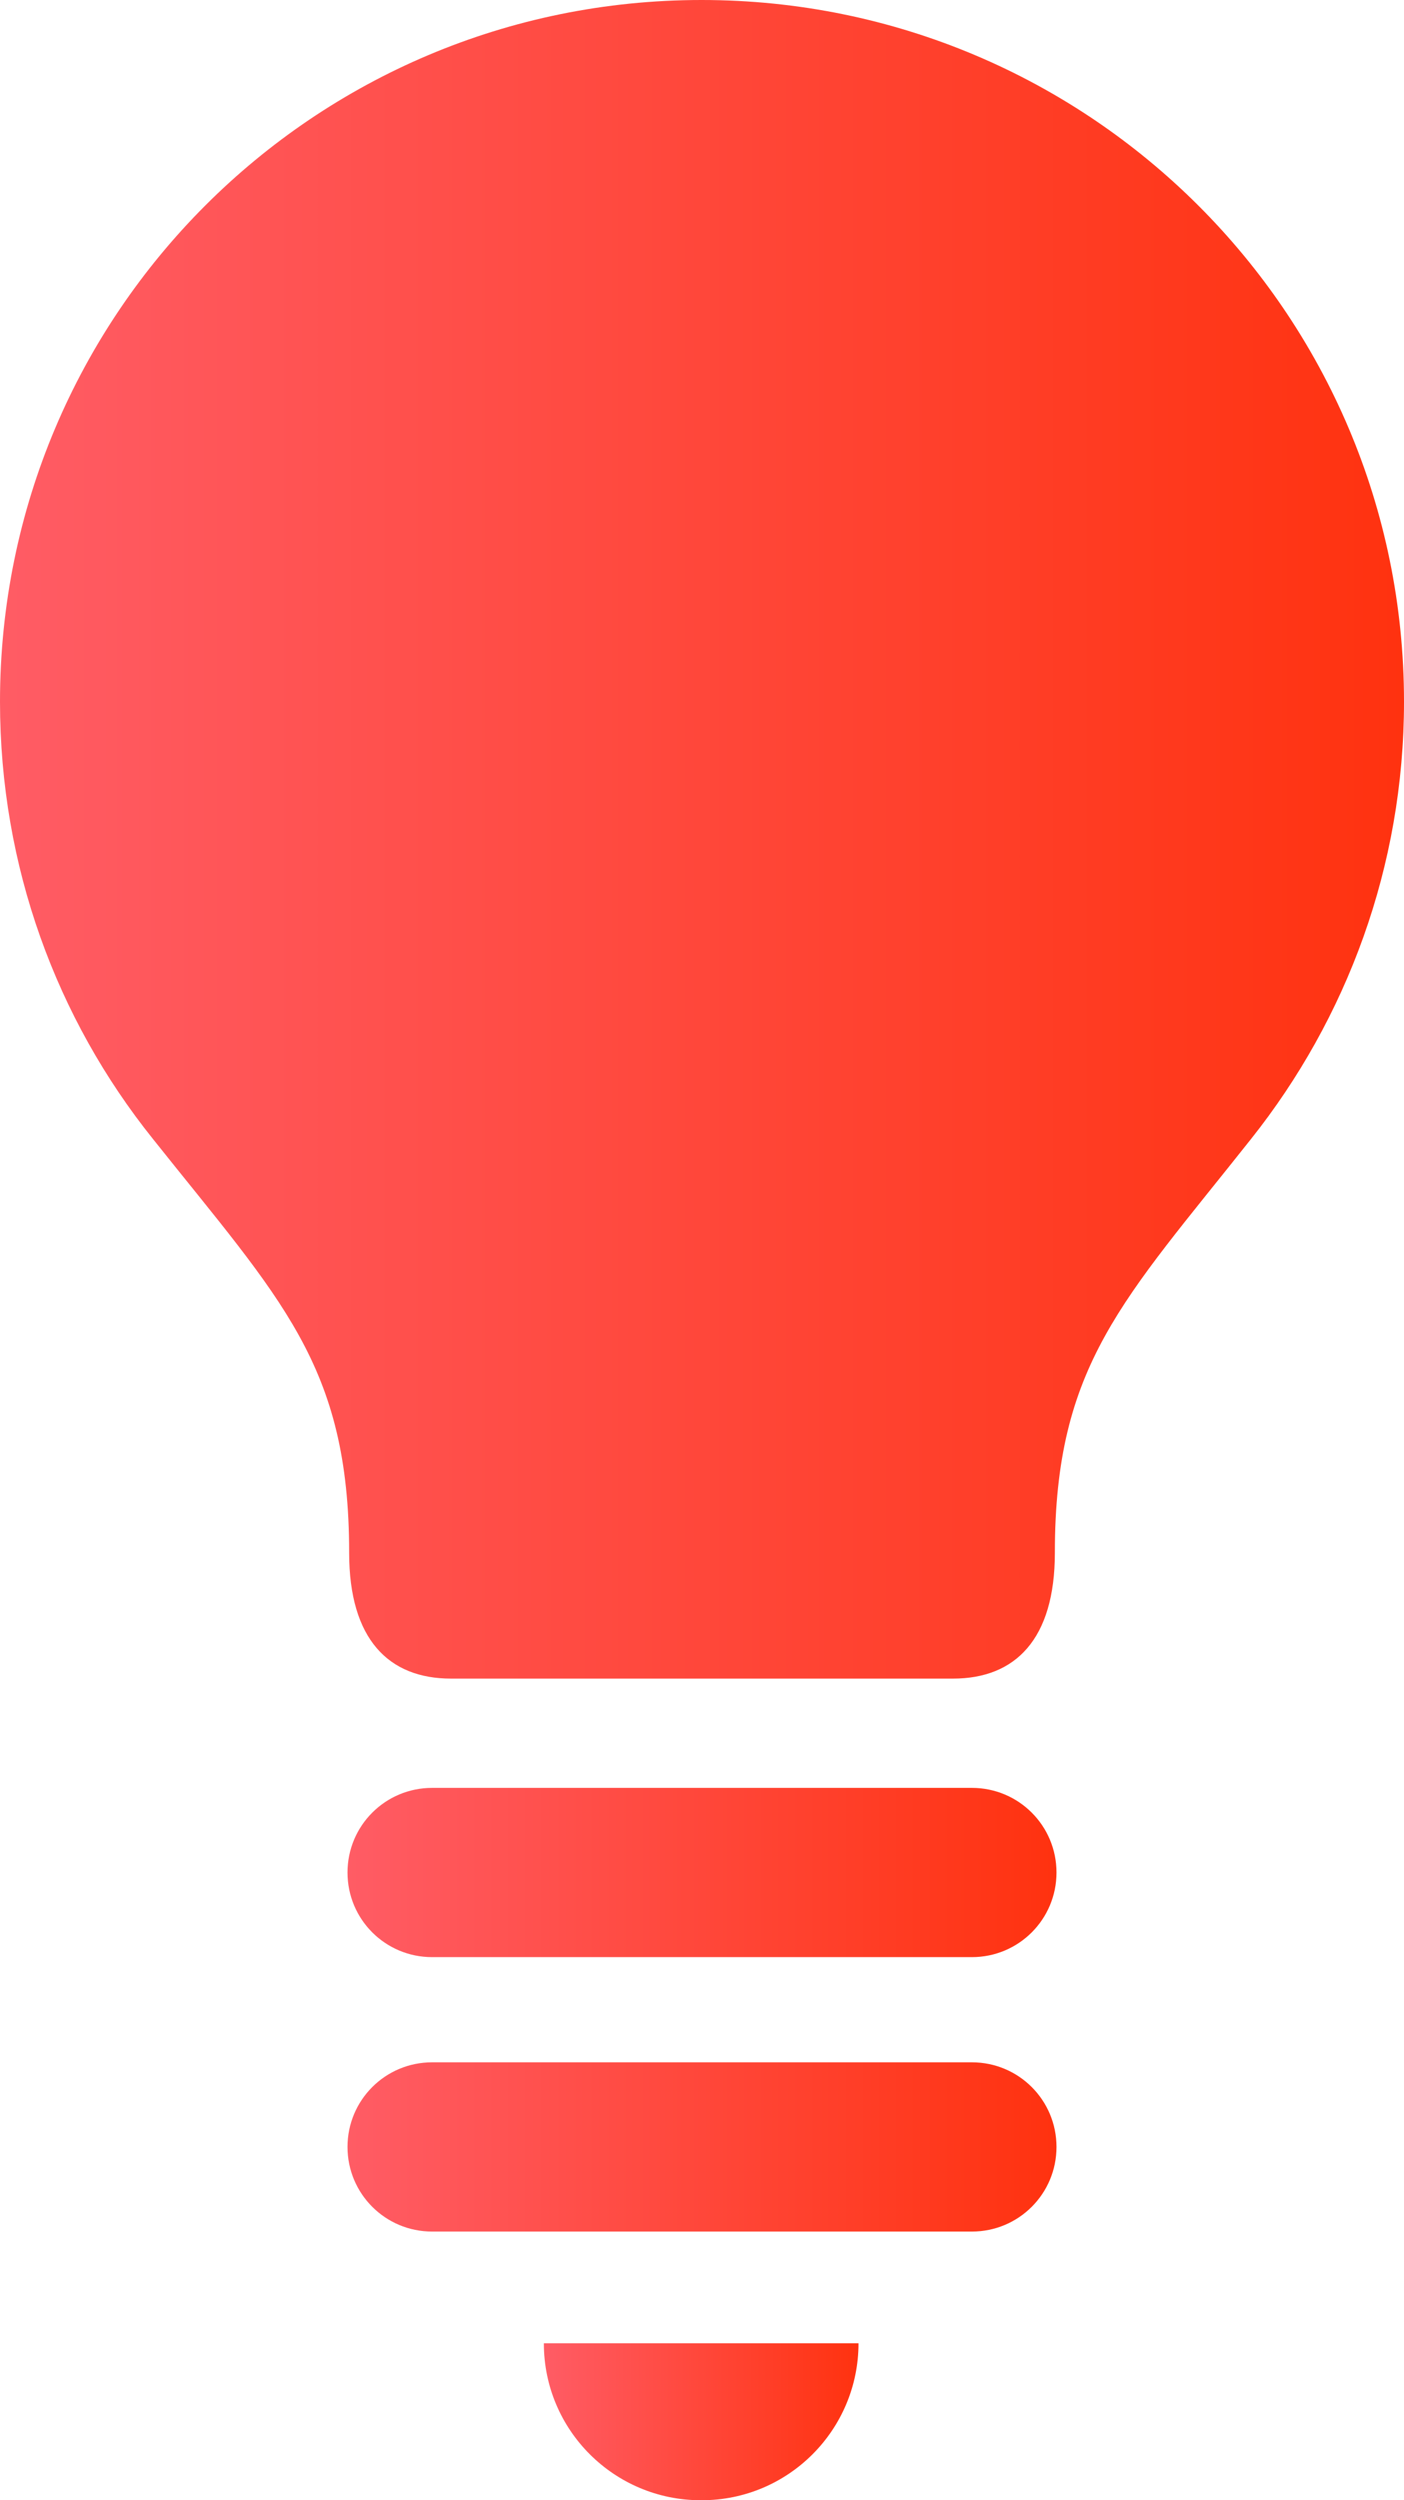 <?xml version="1.0" encoding="UTF-8"?>
<svg id="_レイヤー_2" data-name="レイヤー 2" xmlns="http://www.w3.org/2000/svg" xmlns:xlink="http://www.w3.org/1999/xlink" viewBox="0 0 17.09 30.43">
  <defs>
    <style>
      .cls-1 {
        fill: url(#_新規グラデーションスウォッチ_7-4);
      }

      .cls-1, .cls-2, .cls-3, .cls-4 {
        stroke-width: 0px;
      }

      .cls-2 {
        fill: url(#_新規グラデーションスウォッチ_7-3);
      }

      .cls-3 {
        fill: url(#_新規グラデーションスウォッチ_7-2);
      }

      .cls-4 {
        fill: url(#_新規グラデーションスウォッチ_7);
      }
    </style>
    <linearGradient id="_新規グラデーションスウォッチ_7" data-name="新規グラデーションスウォッチ 7" x1="0" y1="10.21" x2="17.09" y2="10.21" gradientUnits="userSpaceOnUse">
      <stop offset="0" stop-color="#ff5c65"/>
      <stop offset="1" stop-color="#ff320f"/>
    </linearGradient>
    <linearGradient id="_新規グラデーションスウォッチ_7-2" data-name="新規グラデーションスウォッチ 7" x1="6.63" y1="29.47" x2="10.46" y2="29.47" xlink:href="#_新規グラデーションスウォッチ_7"/>
    <linearGradient id="_新規グラデーションスウォッチ_7-3" data-name="新規グラデーションスウォッチ 7" x1="4.23" y1="22.8" x2="12.86" y2="22.8" xlink:href="#_新規グラデーションスウォッチ_7"/>
    <linearGradient id="_新規グラデーションスウォッチ_7-4" data-name="新規グラデーションスウォッチ 7" x1="4.23" y1="26.13" x2="12.86" y2="26.13" xlink:href="#_新規グラデーションスウォッチ_7"/>
  </defs>
  <g id="_レイヤー_14" data-name="レイヤー 14">
    <g>
      <path class="cls-4" d="m8.54,0C3.82,0,0,3.82,0,8.54c0,2.01.69,3.86,1.86,5.32,1.56,1.96,2.39,2.75,2.39,5.04,0,1.05.48,1.53,1.24,1.53h6.11c.76,0,1.24-.48,1.24-1.53,0-2.29.83-3.07,2.39-5.04,1.16-1.46,1.86-3.31,1.86-5.32C17.09,3.82,13.26,0,8.54,0Z"/>
      <path class="cls-3" d="m8.54,30.43c1.06,0,1.91-.86,1.91-1.91h-3.83c0,1.06.86,1.91,1.91,1.91Z"/>
      <path class="cls-2" d="m11.83,21.76h-6.57c-.57,0-1.03.46-1.03,1.03s.46,1.03,1.03,1.03h6.57c.57,0,1.03-.46,1.03-1.03s-.46-1.03-1.03-1.03Z"/>
      <path class="cls-1" d="m11.83,25.1h-6.57c-.57,0-1.03.46-1.03,1.03s.46,1.03,1.03,1.03h6.57c.57,0,1.03-.46,1.03-1.03s-.46-1.03-1.03-1.03Z"/>
    </g>
  </g>
</svg>
